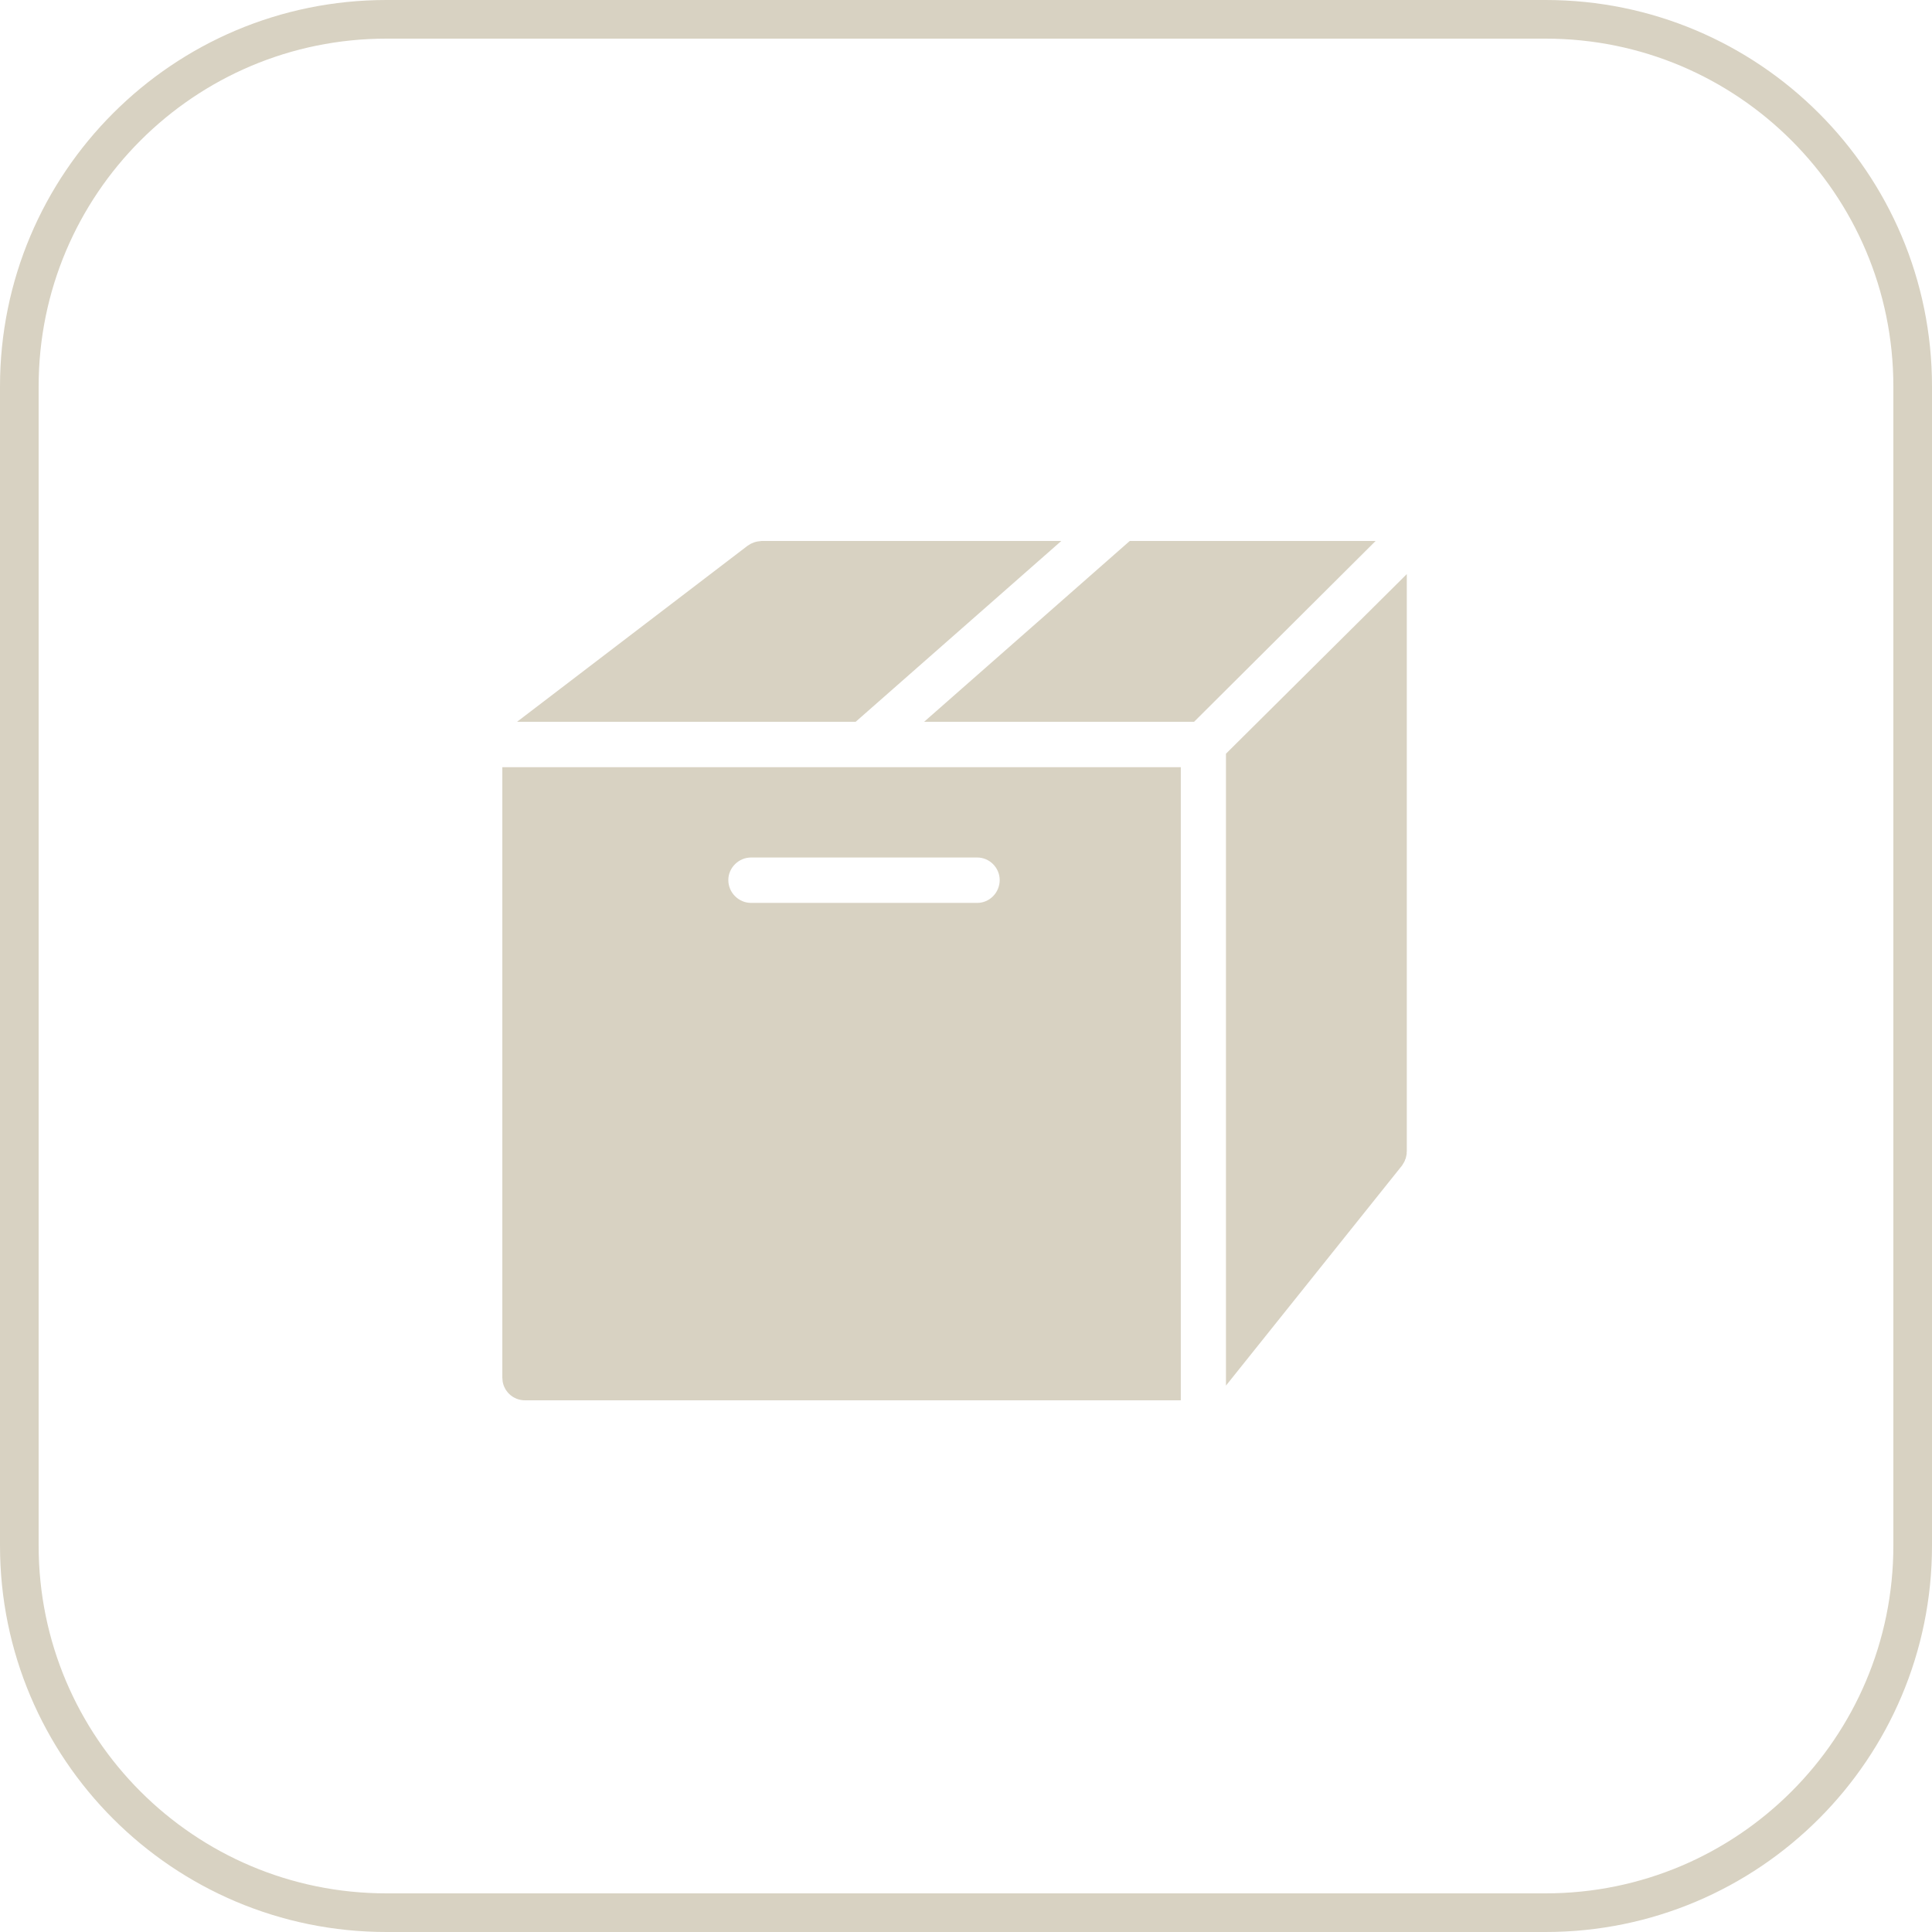 <?xml version="1.0" encoding="UTF-8"?> <svg xmlns="http://www.w3.org/2000/svg" width="50" height="50" viewBox="0 0 50 50" fill="none"><g clip-path="url(#clip0_1966_1230)"><path d="M14.86 18.18L19.645 14.526C19.652 14.521 19.666 14.513 19.684 14.507C19.701 14.501 19.711 14.5 19.712 14.5C19.713 14.5 19.713 14.5 19.712 14.5H26.141L21.956 18.18H14.86ZM29.427 14.5H34.391L30.696 18.18H25.242L29.427 14.5ZM32.228 34.434V19.714L35.908 16.059V29.8C35.908 29.818 35.903 29.838 35.886 29.862L32.228 34.434ZM13.5 35.655V20.355H30.059V35.74H13.584C13.537 35.74 13.5 35.703 13.5 35.655ZM25.288 21.692H19.439C18.843 21.692 18.349 22.179 18.349 22.776C18.349 23.377 18.84 23.867 19.439 23.867H25.288C25.895 23.867 26.372 23.369 26.372 22.776C26.372 22.186 25.892 21.692 25.288 21.692Z" fill="#D8D2C2" stroke="#D8D2C2"></path><path d="M40 0.5H10C4.753 0.5 0.5 4.753 0.5 10V40C0.5 45.247 4.753 49.5 10 49.5H40C45.247 49.5 49.5 45.247 49.5 40V10C49.5 4.753 45.247 0.5 40 0.5Z" stroke="#D8D2C2"></path></g><defs><clipPath id="clip0_1966_1230"><rect width="50" height="50" fill="white"></rect></clipPath></defs></svg> 